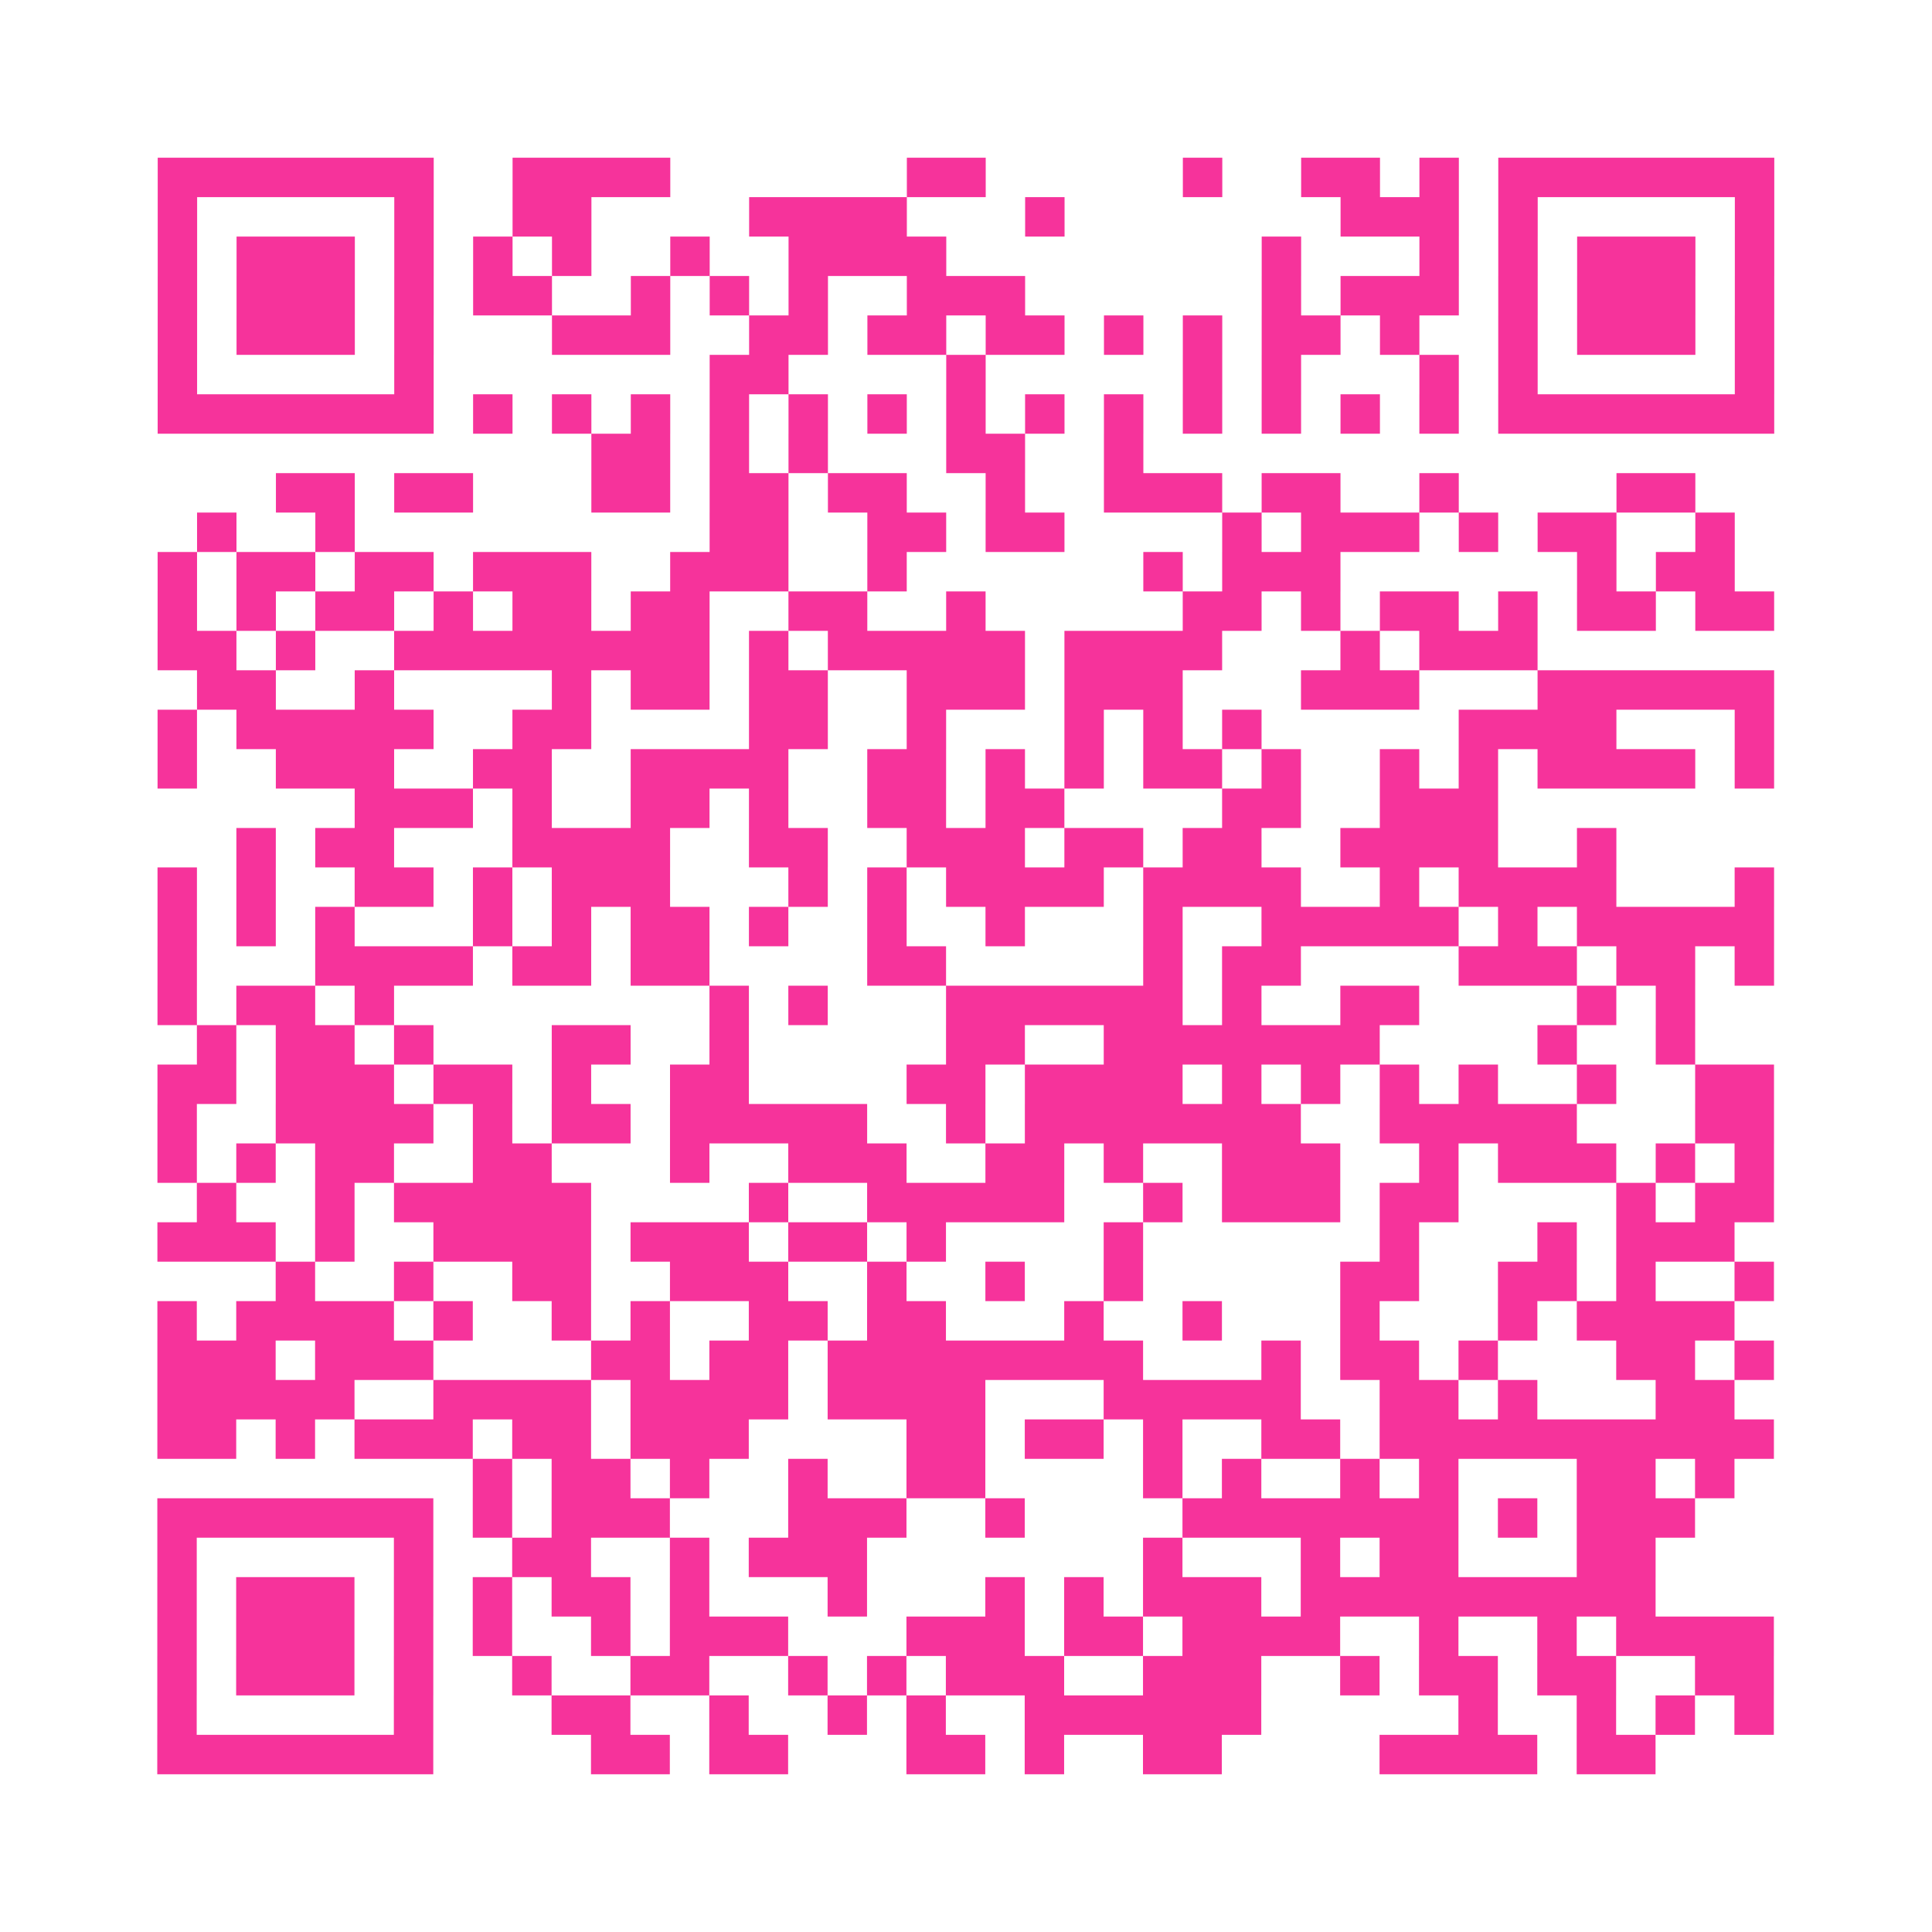 <?xml version="1.0" encoding="UTF-8"?>
<svg xmlns="http://www.w3.org/2000/svg" viewBox="0 0 49 49" class="pyqrcode"><path fill="transparent" d="M0 0h49v49h-49z"/><path stroke="#f6339b" class="pyqrline" d="M4 4.5h7m2 0h4m6 0h2m5 0h1m2 0h2m1 0h1m1 0h7m-41 1h1m5 0h1m2 0h2m4 0h4m3 0h1m7 0h3m1 0h1m5 0h1m-41 1h1m1 0h3m1 0h1m1 0h1m1 0h1m2 0h1m2 0h4m8 0h1m3 0h1m1 0h1m1 0h3m1 0h1m-41 1h1m1 0h3m1 0h1m1 0h2m2 0h1m1 0h1m1 0h1m2 0h3m6 0h1m1 0h3m1 0h1m1 0h3m1 0h1m-41 1h1m1 0h3m1 0h1m3 0h3m2 0h2m1 0h2m1 0h2m1 0h1m1 0h1m1 0h2m1 0h1m2 0h1m1 0h3m1 0h1m-41 1h1m5 0h1m7 0h2m4 0h1m5 0h1m1 0h1m3 0h1m1 0h1m5 0h1m-41 1h7m1 0h1m1 0h1m1 0h1m1 0h1m1 0h1m1 0h1m1 0h1m1 0h1m1 0h1m1 0h1m1 0h1m1 0h1m1 0h1m1 0h7m-30 1h2m1 0h1m1 0h1m3 0h2m2 0h1m-22 1h2m1 0h2m3 0h2m1 0h2m1 0h2m2 0h1m2 0h3m1 0h2m2 0h1m4 0h2m-38 1h1m2 0h1m9 0h2m2 0h2m1 0h2m4 0h1m1 0h3m1 0h1m1 0h2m2 0h1m-40 1h1m1 0h2m1 0h2m1 0h3m2 0h3m2 0h1m6 0h1m1 0h3m6 0h1m1 0h2m-40 1h1m1 0h1m1 0h2m1 0h1m1 0h2m1 0h2m2 0h2m2 0h1m5 0h2m1 0h1m1 0h2m1 0h1m1 0h2m1 0h2m-41 1h2m1 0h1m2 0h8m1 0h1m1 0h5m1 0h4m3 0h1m1 0h3m-34 1h2m2 0h1m4 0h1m1 0h2m1 0h2m2 0h3m1 0h3m3 0h3m3 0h6m-41 1h1m1 0h5m2 0h2m4 0h2m2 0h1m3 0h1m1 0h1m1 0h1m5 0h4m3 0h1m-41 1h1m2 0h3m2 0h2m2 0h4m2 0h2m1 0h1m1 0h1m1 0h2m1 0h1m2 0h1m1 0h1m1 0h4m1 0h1m-36 1h3m1 0h1m2 0h2m1 0h1m2 0h2m1 0h2m4 0h2m2 0h3m-32 1h1m1 0h2m3 0h4m2 0h2m2 0h3m1 0h2m1 0h2m2 0h4m2 0h1m-37 1h1m1 0h1m2 0h2m1 0h1m1 0h3m3 0h1m1 0h1m1 0h4m1 0h4m2 0h1m1 0h4m3 0h1m-41 1h1m1 0h1m1 0h1m3 0h1m1 0h1m1 0h2m1 0h1m2 0h1m2 0h1m3 0h1m2 0h5m1 0h1m1 0h5m-41 1h1m3 0h4m1 0h2m1 0h2m4 0h2m5 0h1m1 0h2m4 0h3m1 0h2m1 0h1m-41 1h1m1 0h2m1 0h1m8 0h1m1 0h1m3 0h6m1 0h1m2 0h2m4 0h1m1 0h1m-38 1h1m1 0h2m1 0h1m3 0h2m2 0h1m5 0h2m2 0h7m4 0h1m2 0h1m-39 1h2m1 0h3m1 0h2m1 0h1m2 0h2m4 0h2m1 0h4m1 0h1m1 0h1m1 0h1m1 0h1m2 0h1m2 0h2m-41 1h1m2 0h4m1 0h1m1 0h2m1 0h5m2 0h1m1 0h7m2 0h5m3 0h2m-41 1h1m1 0h1m1 0h2m2 0h2m3 0h1m2 0h3m2 0h2m1 0h1m2 0h3m2 0h1m1 0h3m1 0h1m1 0h1m-40 1h1m2 0h1m1 0h5m4 0h1m2 0h5m2 0h1m1 0h3m1 0h2m4 0h1m1 0h2m-41 1h3m1 0h1m2 0h4m1 0h3m1 0h2m1 0h1m4 0h1m6 0h1m3 0h1m1 0h3m-37 1h1m2 0h1m2 0h2m2 0h3m2 0h1m2 0h1m2 0h1m5 0h2m2 0h2m1 0h1m2 0h1m-41 1h1m1 0h4m1 0h1m2 0h1m1 0h1m2 0h2m1 0h2m3 0h1m2 0h1m3 0h1m3 0h1m1 0h4m-40 1h3m1 0h3m4 0h2m1 0h2m1 0h8m3 0h1m1 0h2m1 0h1m3 0h2m1 0h1m-41 1h5m2 0h4m1 0h4m1 0h4m3 0h5m2 0h2m1 0h1m3 0h2m-40 1h2m1 0h1m1 0h3m1 0h2m1 0h3m4 0h2m1 0h2m1 0h1m2 0h2m1 0h10m-33 1h1m1 0h2m1 0h1m2 0h1m2 0h2m4 0h1m1 0h1m2 0h1m1 0h1m3 0h2m1 0h1m-40 1h7m1 0h1m1 0h3m3 0h3m2 0h1m4 0h7m1 0h1m1 0h3m-39 1h1m5 0h1m2 0h2m2 0h1m1 0h3m7 0h1m3 0h1m1 0h2m3 0h2m-38 1h1m1 0h3m1 0h1m1 0h1m1 0h2m1 0h1m3 0h1m3 0h1m1 0h1m1 0h3m1 0h9m-38 1h1m1 0h3m1 0h1m1 0h1m2 0h1m1 0h3m3 0h3m1 0h2m1 0h4m2 0h1m2 0h1m1 0h4m-41 1h1m1 0h3m1 0h1m2 0h1m2 0h2m2 0h1m1 0h1m1 0h3m2 0h3m2 0h1m1 0h2m1 0h2m2 0h2m-41 1h1m5 0h1m3 0h2m2 0h1m2 0h1m1 0h1m2 0h6m5 0h1m2 0h1m1 0h1m1 0h1m-41 1h7m4 0h2m1 0h2m3 0h2m1 0h1m2 0h2m4 0h4m1 0h2"/></svg>
